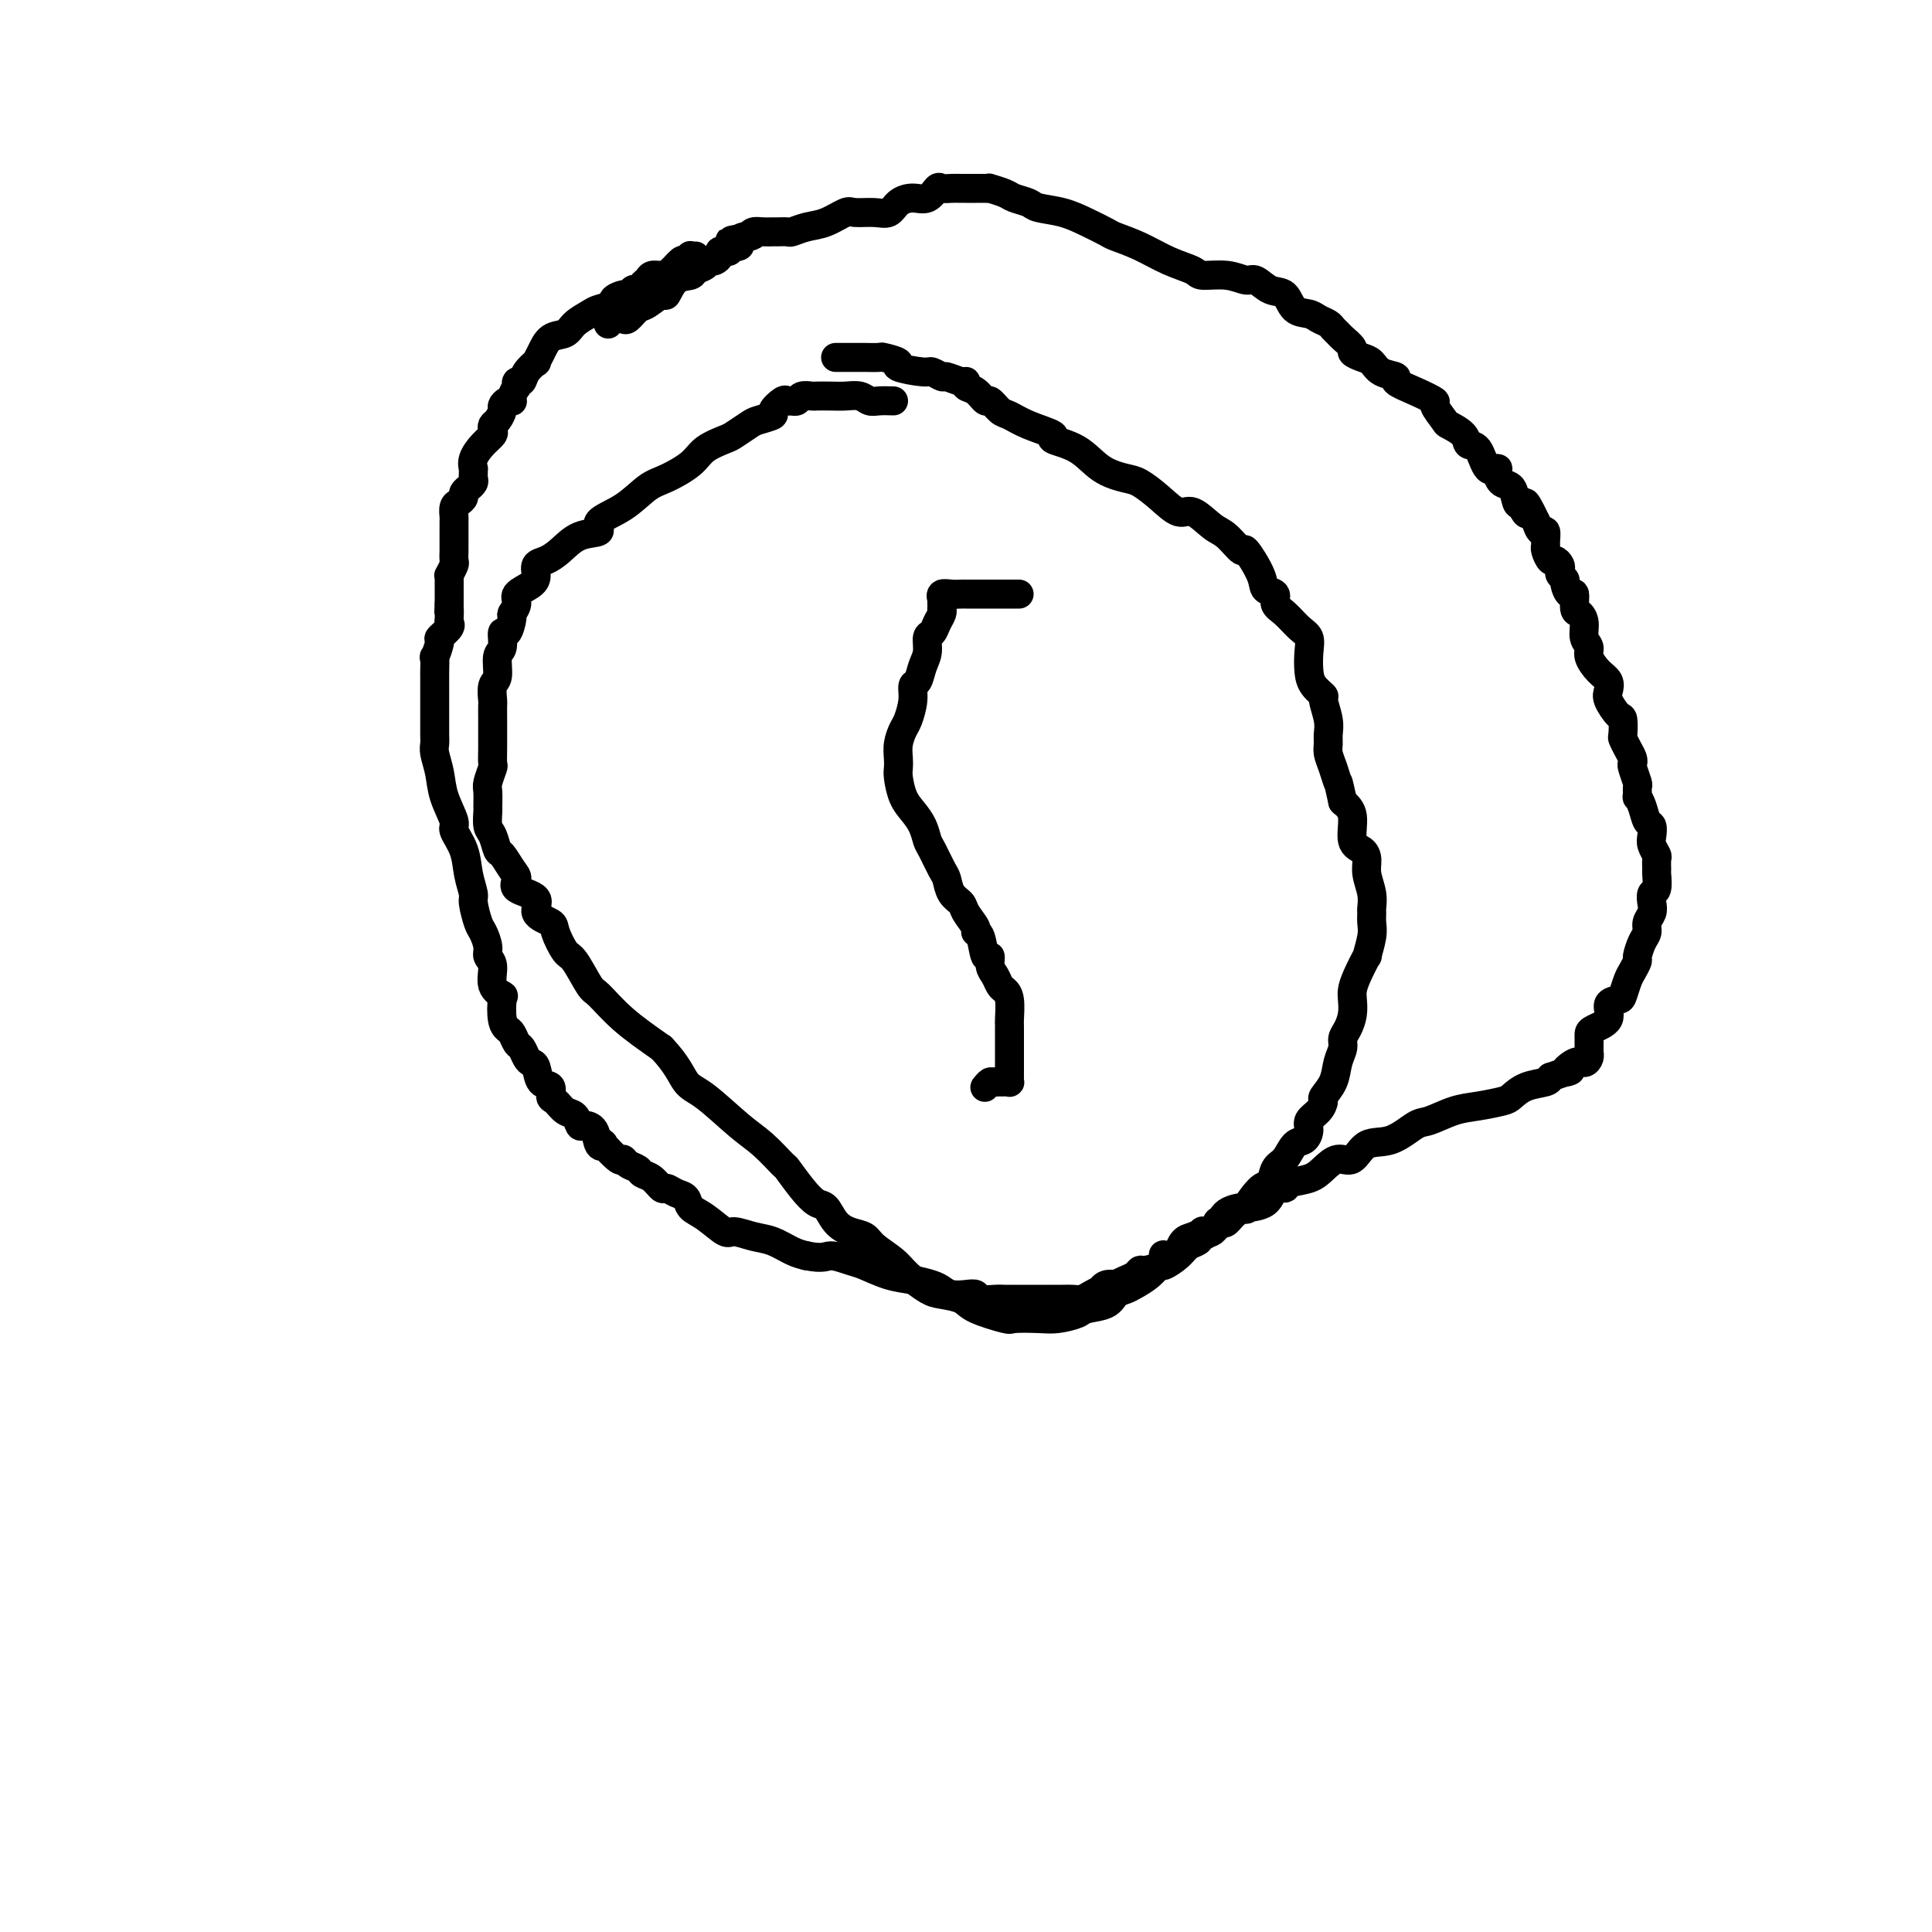 <svg viewBox='0 0 400 400' version='1.1' xmlns='http://www.w3.org/2000/svg' xmlns:xlink='http://www.w3.org/1999/xlink'><g fill='none' stroke='#000000' stroke-width='6' stroke-linecap='round' stroke-linejoin='round'><path d='M144,53c-0.416,0.029 -0.832,0.059 -1,0c-0.168,-0.059 -0.090,-0.205 0,0c0.090,0.205 0.190,0.763 0,1c-0.190,0.237 -0.671,0.154 -1,0c-0.329,-0.154 -0.508,-0.378 -1,0c-0.492,0.378 -1.299,1.358 -2,2c-0.701,0.642 -1.297,0.946 -2,1c-0.703,0.054 -1.512,-0.143 -2,0c-0.488,0.143 -0.656,0.626 -1,1c-0.344,0.374 -0.866,0.640 -1,1c-0.134,0.360 0.120,0.814 0,1c-0.120,0.186 -0.615,0.105 -1,0c-0.385,-0.105 -0.661,-0.236 -1,0c-0.339,0.236 -0.742,0.837 -1,1c-0.258,0.163 -0.372,-0.112 -1,0c-0.628,0.112 -1.772,0.610 -2,1c-0.228,0.390 0.460,0.672 0,1c-0.460,0.328 -2.066,0.702 -3,1c-0.934,0.298 -1.195,0.520 -2,1c-0.805,0.480 -2.153,1.219 -3,2c-0.847,0.781 -1.192,1.605 -2,2c-0.808,0.395 -2.080,0.360 -3,1c-0.920,0.640 -1.489,1.955 -2,3c-0.511,1.045 -0.964,1.820 -1,2c-0.036,0.180 0.344,-0.235 0,0c-0.344,0.235 -1.412,1.119 -2,2c-0.588,0.881 -0.697,1.759 -1,2c-0.303,0.241 -0.799,-0.156 -1,0c-0.201,0.156 -0.106,0.865 0,1c0.106,0.135 0.222,-0.304 0,0c-0.222,0.304 -0.781,1.353 -1,2c-0.219,0.647 -0.096,0.893 0,1c0.096,0.107 0.167,0.074 0,0c-0.167,-0.074 -0.570,-0.189 -1,0c-0.430,0.189 -0.886,0.681 -1,1c-0.114,0.319 0.115,0.466 0,1c-0.115,0.534 -0.572,1.455 -1,2c-0.428,0.545 -0.826,0.716 -1,1c-0.174,0.284 -0.124,0.683 0,1c0.124,0.317 0.320,0.553 0,1c-0.320,0.447 -1.158,1.103 -2,2c-0.842,0.897 -1.690,2.033 -2,3c-0.310,0.967 -0.082,1.764 0,2c0.082,0.236 0.018,-0.091 0,0c-0.018,0.091 0.010,0.598 0,1c-0.010,0.402 -0.059,0.699 0,1c0.059,0.301 0.227,0.605 0,1c-0.227,0.395 -0.848,0.880 -1,1c-0.152,0.120 0.166,-0.124 0,0c-0.166,0.124 -0.815,0.615 -1,1c-0.185,0.385 0.094,0.665 0,1c-0.094,0.335 -0.561,0.725 -1,1c-0.439,0.275 -0.850,0.435 -1,1c-0.150,0.565 -0.040,1.535 0,2c0.040,0.465 0.011,0.424 0,1c-0.011,0.576 -0.003,1.769 0,2c0.003,0.231 0.002,-0.500 0,0c-0.002,0.500 -0.004,2.233 0,3c0.004,0.767 0.015,0.569 0,1c-0.015,0.431 -0.057,1.490 0,2c0.057,0.510 0.211,0.472 0,1c-0.211,0.528 -0.789,1.622 -1,2c-0.211,0.378 -0.057,0.039 0,0c0.057,-0.039 0.015,0.220 0,1c-0.015,0.780 -0.004,2.080 0,3c0.004,0.920 0.002,1.460 0,2'/><path d='M93,125c-0.157,2.904 -0.050,1.164 0,1c0.050,-0.164 0.043,1.249 0,2c-0.043,0.751 -0.120,0.840 0,1c0.120,0.160 0.439,0.390 0,1c-0.439,0.610 -1.634,1.600 -2,2c-0.366,0.400 0.098,0.212 0,1c-0.098,0.788 -0.758,2.554 -1,3c-0.242,0.446 -0.065,-0.429 0,0c0.065,0.429 0.017,2.161 0,3c-0.017,0.839 -0.005,0.786 0,1c0.005,0.214 0.001,0.695 0,1c-0.001,0.305 -0.000,0.433 0,1c0.000,0.567 0.000,1.573 0,2c-0.000,0.427 0.000,0.275 0,1c-0.000,0.725 -0.001,2.328 0,3c0.001,0.672 0.004,0.412 0,1c-0.004,0.588 -0.013,2.024 0,3c0.013,0.976 0.050,1.491 0,2c-0.050,0.509 -0.187,1.013 0,2c0.187,0.987 0.698,2.458 1,4c0.302,1.542 0.395,3.157 1,5c0.605,1.843 1.721,3.916 2,5c0.279,1.084 -0.280,1.180 0,2c0.280,0.820 1.399,2.363 2,4c0.601,1.637 0.686,3.368 1,5c0.314,1.632 0.859,3.165 1,4c0.141,0.835 -0.121,0.973 0,2c0.121,1.027 0.625,2.945 1,4c0.375,1.055 0.620,1.248 1,2c0.380,0.752 0.894,2.061 1,3c0.106,0.939 -0.196,1.506 0,2c0.196,0.494 0.889,0.916 1,2c0.111,1.084 -0.360,2.830 0,4c0.360,1.170 1.549,1.766 2,2c0.451,0.234 0.162,0.108 0,1c-0.162,0.892 -0.198,2.801 0,4c0.198,1.199 0.630,1.687 1,2c0.370,0.313 0.676,0.452 1,1c0.324,0.548 0.664,1.507 1,2c0.336,0.493 0.666,0.521 1,1c0.334,0.479 0.672,1.408 1,2c0.328,0.592 0.648,0.845 1,1c0.352,0.155 0.738,0.211 1,1c0.262,0.789 0.402,2.309 1,3c0.598,0.691 1.655,0.551 2,1c0.345,0.449 -0.024,1.487 0,2c0.024,0.513 0.439,0.501 1,1c0.561,0.499 1.267,1.507 2,2c0.733,0.493 1.491,0.469 2,1c0.509,0.531 0.768,1.618 1,2c0.232,0.382 0.438,0.061 1,0c0.562,-0.061 1.482,0.139 2,1c0.518,0.861 0.636,2.384 1,3c0.364,0.616 0.975,0.326 1,0c0.025,-0.326 -0.536,-0.687 0,0c0.536,0.687 2.170,2.422 3,3c0.830,0.578 0.855,-0.001 1,0c0.145,0.001 0.410,0.582 1,1c0.590,0.418 1.505,0.671 2,1c0.495,0.329 0.569,0.732 1,1c0.431,0.268 1.219,0.399 2,1c0.781,0.601 1.556,1.670 2,2c0.444,0.330 0.557,-0.079 1,0c0.443,0.079 1.215,0.646 2,1c0.785,0.354 1.584,0.497 2,1c0.416,0.503 0.449,1.368 1,2c0.551,0.632 1.620,1.033 3,2c1.380,0.967 3.072,2.500 4,3c0.928,0.500 1.091,-0.035 2,0c0.909,0.035 2.563,0.638 4,1c1.437,0.362 2.656,0.482 4,1c1.344,0.518 2.813,1.434 4,2c1.187,0.566 2.094,0.783 3,1'/><path d='M167,260c3.551,0.721 3.930,0.024 5,0c1.070,-0.024 2.832,0.623 4,1c1.168,0.377 1.741,0.482 3,1c1.259,0.518 3.204,1.449 5,2c1.796,0.551 3.443,0.722 5,1c1.557,0.278 3.023,0.662 4,1c0.977,0.338 1.464,0.630 2,1c0.536,0.370 1.120,0.817 2,1c0.880,0.183 2.056,0.102 3,0c0.944,-0.102 1.655,-0.223 2,0c0.345,0.223 0.325,0.792 1,1c0.675,0.208 2.044,0.056 3,0c0.956,-0.056 1.500,-0.015 2,0c0.500,0.015 0.956,0.004 1,0c0.044,-0.004 -0.324,-0.001 0,0c0.324,0.001 1.339,0.000 2,0c0.661,-0.000 0.969,-0.000 1,0c0.031,0.000 -0.214,0.000 0,0c0.214,-0.000 0.888,-0.000 1,0c0.112,0.000 -0.340,-0.000 0,0c0.340,0.000 1.470,0.000 2,0c0.530,-0.000 0.460,-0.000 1,0c0.540,0.000 1.692,0.001 2,0c0.308,-0.001 -0.227,-0.003 0,0c0.227,0.003 1.217,0.011 2,0c0.783,-0.011 1.358,-0.040 2,0c0.642,0.040 1.351,0.151 2,0c0.649,-0.151 1.240,-0.562 2,-1c0.760,-0.438 1.691,-0.901 2,-1c0.309,-0.099 -0.002,0.167 0,0c0.002,-0.167 0.319,-0.765 1,-1c0.681,-0.235 1.727,-0.105 2,0c0.273,0.105 -0.227,0.186 0,0c0.227,-0.186 1.181,-0.640 2,-1c0.819,-0.360 1.502,-0.626 2,-1c0.498,-0.374 0.811,-0.857 1,-1c0.189,-0.143 0.253,0.054 1,0c0.747,-0.054 2.176,-0.358 3,-1c0.824,-0.642 1.043,-1.620 1,-2c-0.043,-0.380 -0.349,-0.161 0,0c0.349,0.161 1.353,0.265 2,0c0.647,-0.265 0.938,-0.898 1,-1c0.062,-0.102 -0.104,0.326 0,0c0.104,-0.326 0.480,-1.406 1,-2c0.520,-0.594 1.186,-0.703 2,-1c0.814,-0.297 1.776,-0.784 2,-1c0.224,-0.216 -0.292,-0.161 0,0c0.292,0.161 1.390,0.429 2,0c0.610,-0.429 0.732,-1.555 1,-2c0.268,-0.445 0.681,-0.210 1,0c0.319,0.210 0.544,0.395 1,0c0.456,-0.395 1.143,-1.371 2,-2c0.857,-0.629 1.883,-0.910 2,-1c0.117,-0.090 -0.676,0.011 0,0c0.676,-0.011 2.821,-0.135 4,-1c1.179,-0.865 1.393,-2.472 2,-3c0.607,-0.528 1.607,0.022 2,0c0.393,-0.022 0.177,-0.616 1,-1c0.823,-0.384 2.683,-0.559 4,-1c1.317,-0.441 2.090,-1.149 3,-2c0.910,-0.851 1.956,-1.847 3,-2c1.044,-0.153 2.087,0.535 3,0c0.913,-0.535 1.696,-2.294 3,-3c1.304,-0.706 3.130,-0.360 5,-1c1.870,-0.640 3.782,-2.266 5,-3c1.218,-0.734 1.740,-0.577 3,-1c1.260,-0.423 3.259,-1.427 5,-2c1.741,-0.573 3.223,-0.717 5,-1c1.777,-0.283 3.849,-0.706 5,-1c1.151,-0.294 1.381,-0.460 2,-1c0.619,-0.540 1.628,-1.453 3,-2c1.372,-0.547 3.106,-0.728 4,-1c0.894,-0.272 0.947,-0.636 1,-1'/><path d='M321,223c6.465,-2.268 3.627,-0.937 3,-1c-0.627,-0.063 0.956,-1.518 2,-2c1.044,-0.482 1.548,0.011 2,0c0.452,-0.011 0.853,-0.524 1,-1c0.147,-0.476 0.039,-0.915 0,-1c-0.039,-0.085 -0.010,0.185 0,0c0.010,-0.185 0.003,-0.823 0,-1c-0.003,-0.177 -0.000,0.108 0,0c0.000,-0.108 -0.002,-0.608 0,-1c0.002,-0.392 0.009,-0.676 0,-1c-0.009,-0.324 -0.034,-0.689 0,-1c0.034,-0.311 0.128,-0.568 1,-1c0.872,-0.432 2.524,-1.040 3,-2c0.476,-0.960 -0.224,-2.273 0,-3c0.224,-0.727 1.370,-0.867 2,-1c0.630,-0.133 0.742,-0.257 1,-1c0.258,-0.743 0.660,-2.104 1,-3c0.340,-0.896 0.617,-1.328 1,-2c0.383,-0.672 0.872,-1.583 1,-2c0.128,-0.417 -0.106,-0.338 0,-1c0.106,-0.662 0.550,-2.064 1,-3c0.450,-0.936 0.904,-1.407 1,-2c0.096,-0.593 -0.167,-1.309 0,-2c0.167,-0.691 0.763,-1.359 1,-2c0.237,-0.641 0.116,-1.256 0,-2c-0.116,-0.744 -0.228,-1.618 0,-2c0.228,-0.382 0.794,-0.273 1,-1c0.206,-0.727 0.051,-2.292 0,-3c-0.051,-0.708 0.000,-0.559 0,-1c-0.000,-0.441 -0.052,-1.470 0,-2c0.052,-0.530 0.207,-0.560 0,-1c-0.207,-0.440 -0.776,-1.290 -1,-2c-0.224,-0.710 -0.102,-1.280 0,-2c0.102,-0.720 0.185,-1.588 0,-2c-0.185,-0.412 -0.638,-0.366 -1,-1c-0.362,-0.634 -0.632,-1.946 -1,-3c-0.368,-1.054 -0.834,-1.848 -1,-2c-0.166,-0.152 -0.030,0.338 0,0c0.030,-0.338 -0.044,-1.504 0,-2c0.044,-0.496 0.205,-0.320 0,-1c-0.205,-0.680 -0.777,-2.214 -1,-3c-0.223,-0.786 -0.098,-0.824 0,-1c0.098,-0.176 0.170,-0.489 0,-1c-0.170,-0.511 -0.583,-1.220 -1,-2c-0.417,-0.780 -0.837,-1.630 -1,-2c-0.163,-0.370 -0.068,-0.259 0,-1c0.068,-0.741 0.111,-2.334 0,-3c-0.111,-0.666 -0.375,-0.404 -1,-1c-0.625,-0.596 -1.611,-2.050 -2,-3c-0.389,-0.950 -0.180,-1.395 0,-2c0.180,-0.605 0.331,-1.368 0,-2c-0.331,-0.632 -1.146,-1.131 -2,-2c-0.854,-0.869 -1.748,-2.107 -2,-3c-0.252,-0.893 0.139,-1.441 0,-2c-0.139,-0.559 -0.807,-1.128 -1,-2c-0.193,-0.872 0.089,-2.046 0,-3c-0.089,-0.954 -0.550,-1.688 -1,-2c-0.450,-0.312 -0.890,-0.202 -1,-1c-0.110,-0.798 0.110,-2.504 0,-3c-0.110,-0.496 -0.552,0.218 -1,0c-0.448,-0.218 -0.904,-1.367 -1,-2c-0.096,-0.633 0.167,-0.748 0,-1c-0.167,-0.252 -0.766,-0.640 -1,-1c-0.234,-0.360 -0.105,-0.692 0,-1c0.105,-0.308 0.186,-0.594 0,-1c-0.186,-0.406 -0.638,-0.934 -1,-1c-0.362,-0.066 -0.632,0.328 -1,0c-0.368,-0.328 -0.834,-1.379 -1,-2c-0.166,-0.621 -0.034,-0.813 0,-1c0.034,-0.187 -0.032,-0.370 0,-1c0.032,-0.630 0.163,-1.708 0,-2c-0.163,-0.292 -0.618,0.202 -1,0c-0.382,-0.202 -0.691,-1.101 -1,-2'/><path d='M318,108c-3.191,-6.739 -2.168,-3.086 -2,-2c0.168,1.086 -0.520,-0.395 -1,-1c-0.480,-0.605 -0.754,-0.335 -1,-1c-0.246,-0.665 -0.464,-2.265 -1,-3c-0.536,-0.735 -1.389,-0.604 -2,-1c-0.611,-0.396 -0.980,-1.320 -1,-2c-0.020,-0.680 0.309,-1.116 0,-1c-0.309,0.116 -1.257,0.784 -2,0c-0.743,-0.784 -1.283,-3.020 -2,-4c-0.717,-0.980 -1.612,-0.704 -2,-1c-0.388,-0.296 -0.269,-1.164 -1,-2c-0.731,-0.836 -2.312,-1.641 -3,-2c-0.688,-0.359 -0.484,-0.271 -1,-1c-0.516,-0.729 -1.754,-2.276 -2,-3c-0.246,-0.724 0.499,-0.627 0,-1c-0.499,-0.373 -2.241,-1.217 -4,-2c-1.759,-0.783 -3.534,-1.505 -4,-2c-0.466,-0.495 0.379,-0.763 0,-1c-0.379,-0.237 -1.980,-0.444 -3,-1c-1.020,-0.556 -1.457,-1.462 -2,-2c-0.543,-0.538 -1.192,-0.707 -2,-1c-0.808,-0.293 -1.775,-0.708 -2,-1c-0.225,-0.292 0.291,-0.459 0,-1c-0.291,-0.541 -1.391,-1.454 -2,-2c-0.609,-0.546 -0.728,-0.724 -1,-1c-0.272,-0.276 -0.696,-0.649 -1,-1c-0.304,-0.351 -0.489,-0.679 -1,-1c-0.511,-0.321 -1.347,-0.634 -2,-1c-0.653,-0.366 -1.124,-0.785 -2,-1c-0.876,-0.215 -2.159,-0.224 -3,-1c-0.841,-0.776 -1.241,-2.317 -2,-3c-0.759,-0.683 -1.878,-0.508 -3,-1c-1.122,-0.492 -2.248,-1.651 -3,-2c-0.752,-0.349 -1.130,0.112 -2,0c-0.870,-0.112 -2.233,-0.796 -4,-1c-1.767,-0.204 -3.937,0.072 -5,0c-1.063,-0.072 -1.018,-0.491 -2,-1c-0.982,-0.509 -2.993,-1.109 -5,-2c-2.007,-0.891 -4.012,-2.074 -6,-3c-1.988,-0.926 -3.958,-1.596 -5,-2c-1.042,-0.404 -1.156,-0.542 -2,-1c-0.844,-0.458 -2.418,-1.236 -4,-2c-1.582,-0.764 -3.171,-1.514 -5,-2c-1.829,-0.486 -3.899,-0.708 -5,-1c-1.101,-0.292 -1.233,-0.653 -2,-1c-0.767,-0.347 -2.169,-0.682 -3,-1c-0.831,-0.318 -1.091,-0.621 -2,-1c-0.909,-0.379 -2.467,-0.834 -3,-1c-0.533,-0.166 -0.041,-0.045 0,0c0.041,0.045 -0.370,0.012 -1,0c-0.630,-0.012 -1.481,-0.003 -2,0c-0.519,0.003 -0.706,0.001 -1,0c-0.294,-0.001 -0.694,-0.002 -1,0c-0.306,0.002 -0.518,0.008 -1,0c-0.482,-0.008 -1.234,-0.031 -2,0c-0.766,0.031 -1.546,0.115 -2,0c-0.454,-0.115 -0.582,-0.430 -1,0c-0.418,0.430 -1.125,1.603 -2,2c-0.875,0.397 -1.919,0.016 -3,0c-1.081,-0.016 -2.199,0.334 -3,1c-0.801,0.666 -1.284,1.649 -2,2c-0.716,0.351 -1.664,0.069 -3,0c-1.336,-0.069 -3.058,0.076 -4,0c-0.942,-0.076 -1.102,-0.374 -2,0c-0.898,0.374 -2.535,1.421 -4,2c-1.465,0.579 -2.759,0.691 -4,1c-1.241,0.309 -2.429,0.815 -3,1c-0.571,0.185 -0.524,0.049 -1,0c-0.476,-0.049 -1.476,-0.010 -2,0c-0.524,0.010 -0.574,-0.008 -1,0c-0.426,0.008 -1.230,0.040 -2,0c-0.770,-0.040 -1.506,-0.154 -2,0c-0.494,0.154 -0.747,0.577 -1,1'/><path d='M155,49c-7.693,1.559 -1.925,0.456 0,0c1.925,-0.456 0.008,-0.267 -1,0c-1.008,0.267 -1.106,0.611 -1,1c0.106,0.389 0.417,0.822 0,1c-0.417,0.178 -1.561,0.100 -2,0c-0.439,-0.100 -0.174,-0.224 0,0c0.174,0.224 0.258,0.795 0,1c-0.258,0.205 -0.857,0.045 -1,0c-0.143,-0.045 0.169,0.026 0,0c-0.169,-0.026 -0.819,-0.150 -1,0c-0.181,0.150 0.109,0.575 0,1c-0.109,0.425 -0.616,0.849 -1,1c-0.384,0.151 -0.646,0.029 -1,0c-0.354,-0.029 -0.800,0.034 -1,0c-0.200,-0.034 -0.154,-0.166 0,0c0.154,0.166 0.416,0.631 0,1c-0.416,0.369 -1.510,0.643 -2,1c-0.490,0.357 -0.376,0.796 -1,1c-0.624,0.204 -1.987,0.172 -3,1c-1.013,0.828 -1.676,2.517 -2,3c-0.324,0.483 -0.310,-0.238 -1,0c-0.690,0.238 -2.083,1.437 -3,2c-0.917,0.563 -1.359,0.490 -2,1c-0.641,0.510 -1.482,1.605 -2,2c-0.518,0.395 -0.713,0.092 -1,0c-0.287,-0.092 -0.665,0.028 -1,0c-0.335,-0.028 -0.626,-0.203 -1,0c-0.374,0.203 -0.832,0.786 -1,1c-0.168,0.214 -0.048,0.061 0,0c0.048,-0.061 0.024,-0.031 0,0'/><path d='M185,83c-1.083,-0.030 -2.165,-0.061 -3,0c-0.835,0.061 -1.422,0.212 -2,0c-0.578,-0.212 -1.148,-0.789 -2,-1c-0.852,-0.211 -1.986,-0.058 -3,0c-1.014,0.058 -1.906,0.019 -3,0c-1.094,-0.019 -2.388,-0.019 -3,0c-0.612,0.019 -0.543,0.058 -1,0c-0.457,-0.058 -1.442,-0.212 -2,0c-0.558,0.212 -0.689,0.789 -1,1c-0.311,0.211 -0.803,0.055 -1,0c-0.197,-0.055 -0.100,-0.008 0,0c0.100,0.008 0.201,-0.023 0,0c-0.201,0.023 -0.705,0.100 -1,0c-0.295,-0.100 -0.381,-0.379 -1,0c-0.619,0.379 -1.770,1.415 -2,2c-0.230,0.585 0.460,0.719 0,1c-0.460,0.281 -2.070,0.707 -3,1c-0.930,0.293 -1.181,0.451 -2,1c-0.819,0.549 -2.207,1.488 -3,2c-0.793,0.512 -0.991,0.597 -2,1c-1.009,0.403 -2.830,1.126 -4,2c-1.170,0.874 -1.688,1.900 -3,3c-1.312,1.100 -3.416,2.274 -5,3c-1.584,0.726 -2.646,1.005 -4,2c-1.354,0.995 -2.998,2.707 -5,4c-2.002,1.293 -4.360,2.168 -5,3c-0.640,0.832 0.437,1.623 0,2c-0.437,0.377 -2.390,0.342 -4,1c-1.610,0.658 -2.877,2.011 -4,3c-1.123,0.989 -2.102,1.616 -3,2c-0.898,0.384 -1.714,0.525 -2,1c-0.286,0.475 -0.042,1.283 0,2c0.042,0.717 -0.117,1.341 -1,2c-0.883,0.659 -2.488,1.351 -3,2c-0.512,0.649 0.069,1.253 0,2c-0.069,0.747 -0.788,1.636 -1,2c-0.212,0.364 0.083,0.203 0,1c-0.083,0.797 -0.543,2.553 -1,3c-0.457,0.447 -0.911,-0.415 -1,0c-0.089,0.415 0.186,2.108 0,3c-0.186,0.892 -0.835,0.983 -1,2c-0.165,1.017 0.152,2.960 0,4c-0.152,1.040 -0.773,1.179 -1,2c-0.227,0.821 -0.061,2.326 0,3c0.061,0.674 0.016,0.517 0,1c-0.016,0.483 -0.003,1.605 0,3c0.003,1.395 -0.003,3.063 0,4c0.003,0.937 0.015,1.142 0,2c-0.015,0.858 -0.057,2.371 0,3c0.057,0.629 0.212,0.376 0,1c-0.212,0.624 -0.790,2.125 -1,3c-0.210,0.875 -0.053,1.125 0,2c0.053,0.875 0.003,2.375 0,3c-0.003,0.625 0.040,0.375 0,1c-0.040,0.625 -0.162,2.125 0,3c0.162,0.875 0.609,1.126 1,2c0.391,0.874 0.728,2.370 1,3c0.272,0.630 0.481,0.394 1,1c0.519,0.606 1.348,2.053 2,3c0.652,0.947 1.128,1.395 1,2c-0.128,0.605 -0.859,1.367 0,2c0.859,0.633 3.308,1.137 4,2c0.692,0.863 -0.374,2.087 0,3c0.374,0.913 2.187,1.516 3,2c0.813,0.484 0.625,0.848 1,2c0.375,1.152 1.315,3.093 2,4c0.685,0.907 1.117,0.779 2,2c0.883,1.221 2.216,3.791 3,5c0.784,1.209 1.019,1.056 2,2c0.981,0.944 2.709,2.984 5,5c2.291,2.016 5.146,4.008 8,6'/><path d='M137,217c3.307,3.499 4.074,5.748 5,7c0.926,1.252 2.011,1.509 4,3c1.989,1.491 4.881,4.215 7,6c2.119,1.785 3.463,2.629 5,4c1.537,1.371 3.265,3.269 4,4c0.735,0.731 0.475,0.296 1,1c0.525,0.704 1.834,2.545 3,4c1.166,1.455 2.189,2.522 3,3c0.811,0.478 1.408,0.368 2,1c0.592,0.632 1.177,2.007 2,3c0.823,0.993 1.885,1.606 3,2c1.115,0.394 2.284,0.571 3,1c0.716,0.429 0.980,1.109 2,2c1.020,0.891 2.795,1.992 4,3c1.205,1.008 1.841,1.922 3,3c1.159,1.078 2.840,2.321 4,3c1.160,0.679 1.799,0.795 3,1c1.201,0.205 2.965,0.500 4,1c1.035,0.500 1.343,1.207 3,2c1.657,0.793 4.665,1.674 6,2c1.335,0.326 0.999,0.098 2,0c1.001,-0.098 3.339,-0.067 5,0c1.661,0.067 2.643,0.169 4,0c1.357,-0.169 3.088,-0.609 4,-1c0.912,-0.391 1.006,-0.734 2,-1c0.994,-0.266 2.889,-0.455 4,-1c1.111,-0.545 1.440,-1.446 2,-2c0.560,-0.554 1.353,-0.760 2,-1c0.647,-0.240 1.150,-0.515 2,-1c0.850,-0.485 2.048,-1.180 3,-2c0.952,-0.820 1.660,-1.764 2,-2c0.340,-0.236 0.313,0.236 1,0c0.687,-0.236 2.089,-1.178 3,-2c0.911,-0.822 1.329,-1.523 2,-2c0.671,-0.477 1.593,-0.732 2,-1c0.407,-0.268 0.299,-0.551 1,-1c0.701,-0.449 2.211,-1.063 3,-2c0.789,-0.937 0.856,-2.196 2,-3c1.144,-0.804 3.367,-1.154 4,-1c0.633,0.154 -0.322,0.811 0,0c0.322,-0.811 1.920,-3.090 3,-4c1.080,-0.910 1.641,-0.453 2,-1c0.359,-0.547 0.517,-2.100 1,-3c0.483,-0.900 1.290,-1.147 2,-2c0.710,-0.853 1.321,-2.311 2,-3c0.679,-0.689 1.426,-0.608 2,-1c0.574,-0.392 0.975,-1.255 1,-2c0.025,-0.745 -0.326,-1.370 0,-2c0.326,-0.630 1.330,-1.263 2,-2c0.670,-0.737 1.007,-1.576 1,-2c-0.007,-0.424 -0.356,-0.431 0,-1c0.356,-0.569 1.419,-1.699 2,-3c0.581,-1.301 0.681,-2.774 1,-4c0.319,-1.226 0.856,-2.205 1,-3c0.144,-0.795 -0.105,-1.406 0,-2c0.105,-0.594 0.566,-1.171 1,-2c0.434,-0.829 0.842,-1.909 1,-3c0.158,-1.091 0.066,-2.194 0,-3c-0.066,-0.806 -0.105,-1.314 0,-2c0.105,-0.686 0.354,-1.548 1,-3c0.646,-1.452 1.690,-3.492 2,-4c0.310,-0.508 -0.113,0.517 0,0c0.113,-0.517 0.763,-2.577 1,-4c0.237,-1.423 0.059,-2.208 0,-3c-0.059,-0.792 -0.001,-1.591 0,-2c0.001,-0.409 -0.054,-0.428 0,-1c0.054,-0.572 0.217,-1.698 0,-3c-0.217,-1.302 -0.813,-2.782 -1,-4c-0.187,-1.218 0.036,-2.174 0,-3c-0.036,-0.826 -0.329,-1.520 -1,-2c-0.671,-0.480 -1.719,-0.745 -2,-2c-0.281,-1.255 0.205,-3.502 0,-5c-0.205,-1.498 -1.103,-2.249 -2,-3'/><path d='M278,166c-1.110,-5.097 -0.886,-3.841 -1,-4c-0.114,-0.159 -0.565,-1.735 -1,-3c-0.435,-1.265 -0.853,-2.220 -1,-3c-0.147,-0.780 -0.024,-1.384 0,-2c0.024,-0.616 -0.053,-1.242 0,-2c0.053,-0.758 0.235,-1.647 0,-3c-0.235,-1.353 -0.886,-3.170 -1,-4c-0.114,-0.830 0.311,-0.674 0,-1c-0.311,-0.326 -1.356,-1.136 -2,-2c-0.644,-0.864 -0.886,-1.782 -1,-3c-0.114,-1.218 -0.102,-2.735 0,-4c0.102,-1.265 0.292,-2.279 0,-3c-0.292,-0.721 -1.066,-1.148 -2,-2c-0.934,-0.852 -2.027,-2.129 -3,-3c-0.973,-0.871 -1.827,-1.335 -2,-2c-0.173,-0.665 0.334,-1.531 0,-2c-0.334,-0.469 -1.510,-0.542 -2,-1c-0.490,-0.458 -0.293,-1.300 -1,-3c-0.707,-1.700 -2.318,-4.257 -3,-5c-0.682,-0.743 -0.436,0.329 -1,0c-0.564,-0.329 -1.938,-2.058 -3,-3c-1.062,-0.942 -1.811,-1.096 -3,-2c-1.189,-0.904 -2.820,-2.556 -4,-3c-1.180,-0.444 -1.911,0.322 -3,0c-1.089,-0.322 -2.536,-1.732 -4,-3c-1.464,-1.268 -2.944,-2.396 -4,-3c-1.056,-0.604 -1.687,-0.686 -3,-1c-1.313,-0.314 -3.309,-0.860 -5,-2c-1.691,-1.140 -3.076,-2.873 -5,-4c-1.924,-1.127 -4.388,-1.649 -5,-2c-0.612,-0.351 0.628,-0.533 0,-1c-0.628,-0.467 -3.123,-1.219 -5,-2c-1.877,-0.781 -3.135,-1.589 -4,-2c-0.865,-0.411 -1.335,-0.424 -2,-1c-0.665,-0.576 -1.523,-1.713 -2,-2c-0.477,-0.287 -0.574,0.278 -1,0c-0.426,-0.278 -1.183,-1.399 -2,-2c-0.817,-0.601 -1.695,-0.682 -2,-1c-0.305,-0.318 -0.036,-0.874 0,-1c0.036,-0.126 -0.161,0.177 -1,0c-0.839,-0.177 -2.322,-0.835 -3,-1c-0.678,-0.165 -0.553,0.163 -1,0c-0.447,-0.163 -1.465,-0.818 -2,-1c-0.535,-0.182 -0.585,0.109 -2,0c-1.415,-0.109 -4.194,-0.618 -5,-1c-0.806,-0.382 0.360,-0.638 0,-1c-0.360,-0.362 -2.247,-0.829 -3,-1c-0.753,-0.171 -0.373,-0.046 -1,0c-0.627,0.046 -2.262,0.012 -3,0c-0.738,-0.012 -0.580,-0.003 -1,0c-0.420,0.003 -1.419,0.001 -2,0c-0.581,-0.001 -0.743,-0.000 -1,0c-0.257,0.000 -0.608,0.000 -1,0c-0.392,-0.000 -0.826,-0.000 -1,0c-0.174,0.000 -0.087,0.000 0,0'/><path d='M211,123c-0.287,-0.000 -0.574,-0.000 -1,0c-0.426,0.000 -0.990,0.000 -1,0c-0.010,-0.000 0.535,-0.000 0,0c-0.535,0.000 -2.149,0.000 -3,0c-0.851,-0.000 -0.940,-0.001 -2,0c-1.060,0.001 -3.093,0.004 -4,0c-0.907,-0.004 -0.688,-0.016 -1,0c-0.312,0.016 -1.155,0.060 -2,0c-0.845,-0.060 -1.690,-0.222 -2,0c-0.310,0.222 -0.083,0.829 0,1c0.083,0.171 0.023,-0.096 0,0c-0.023,0.096 -0.009,0.553 0,1c0.009,0.447 0.014,0.883 0,1c-0.014,0.117 -0.046,-0.087 0,0c0.046,0.087 0.171,0.463 0,1c-0.171,0.537 -0.637,1.234 -1,2c-0.363,0.766 -0.622,1.599 -1,2c-0.378,0.401 -0.876,0.368 -1,1c-0.124,0.632 0.125,1.928 0,3c-0.125,1.072 -0.625,1.919 -1,3c-0.375,1.081 -0.625,2.396 -1,3c-0.375,0.604 -0.875,0.496 -1,1c-0.125,0.504 0.124,1.619 0,3c-0.124,1.381 -0.622,3.028 -1,4c-0.378,0.972 -0.638,1.270 -1,2c-0.362,0.730 -0.827,1.893 -1,3c-0.173,1.107 -0.055,2.158 0,3c0.055,0.842 0.046,1.474 0,2c-0.046,0.526 -0.128,0.946 0,2c0.128,1.054 0.467,2.741 1,4c0.533,1.259 1.260,2.088 2,3c0.740,0.912 1.494,1.906 2,3c0.506,1.094 0.764,2.289 1,3c0.236,0.711 0.448,0.939 1,2c0.552,1.061 1.442,2.954 2,4c0.558,1.046 0.784,1.243 1,2c0.216,0.757 0.421,2.073 1,3c0.579,0.927 1.531,1.463 2,2c0.469,0.537 0.454,1.073 1,2c0.546,0.927 1.653,2.243 2,3c0.347,0.757 -0.065,0.955 0,1c0.065,0.045 0.609,-0.063 1,1c0.391,1.063 0.630,3.297 1,4c0.370,0.703 0.873,-0.124 1,0c0.127,0.124 -0.120,1.200 0,2c0.120,0.800 0.606,1.325 1,2c0.394,0.675 0.694,1.501 1,2c0.306,0.499 0.618,0.672 1,1c0.382,0.328 0.834,0.812 1,2c0.166,1.188 0.044,3.081 0,4c-0.044,0.919 -0.012,0.866 0,1c0.012,0.134 0.003,0.457 0,1c-0.003,0.543 -0.001,1.307 0,2c0.001,0.693 0.000,1.317 0,2c-0.000,0.683 -0.000,1.427 0,2c0.000,0.573 0.000,0.976 0,1c-0.000,0.024 -0.000,-0.329 0,0c0.000,0.329 0.001,1.342 0,2c-0.001,0.658 -0.003,0.961 0,1c0.003,0.039 0.011,-0.186 0,0c-0.011,0.186 -0.041,0.782 0,1c0.041,0.218 0.152,0.058 0,0c-0.152,-0.058 -0.566,-0.016 -1,0c-0.434,0.016 -0.886,0.004 -1,0c-0.114,-0.004 0.110,-0.001 0,0c-0.110,0.001 -0.555,0.001 -1,0'/><path d='M206,224c-0.631,0.250 -0.708,-0.125 -1,0c-0.292,0.125 -0.798,0.750 -1,1c-0.202,0.250 -0.101,0.125 0,0'/></g>
</svg>